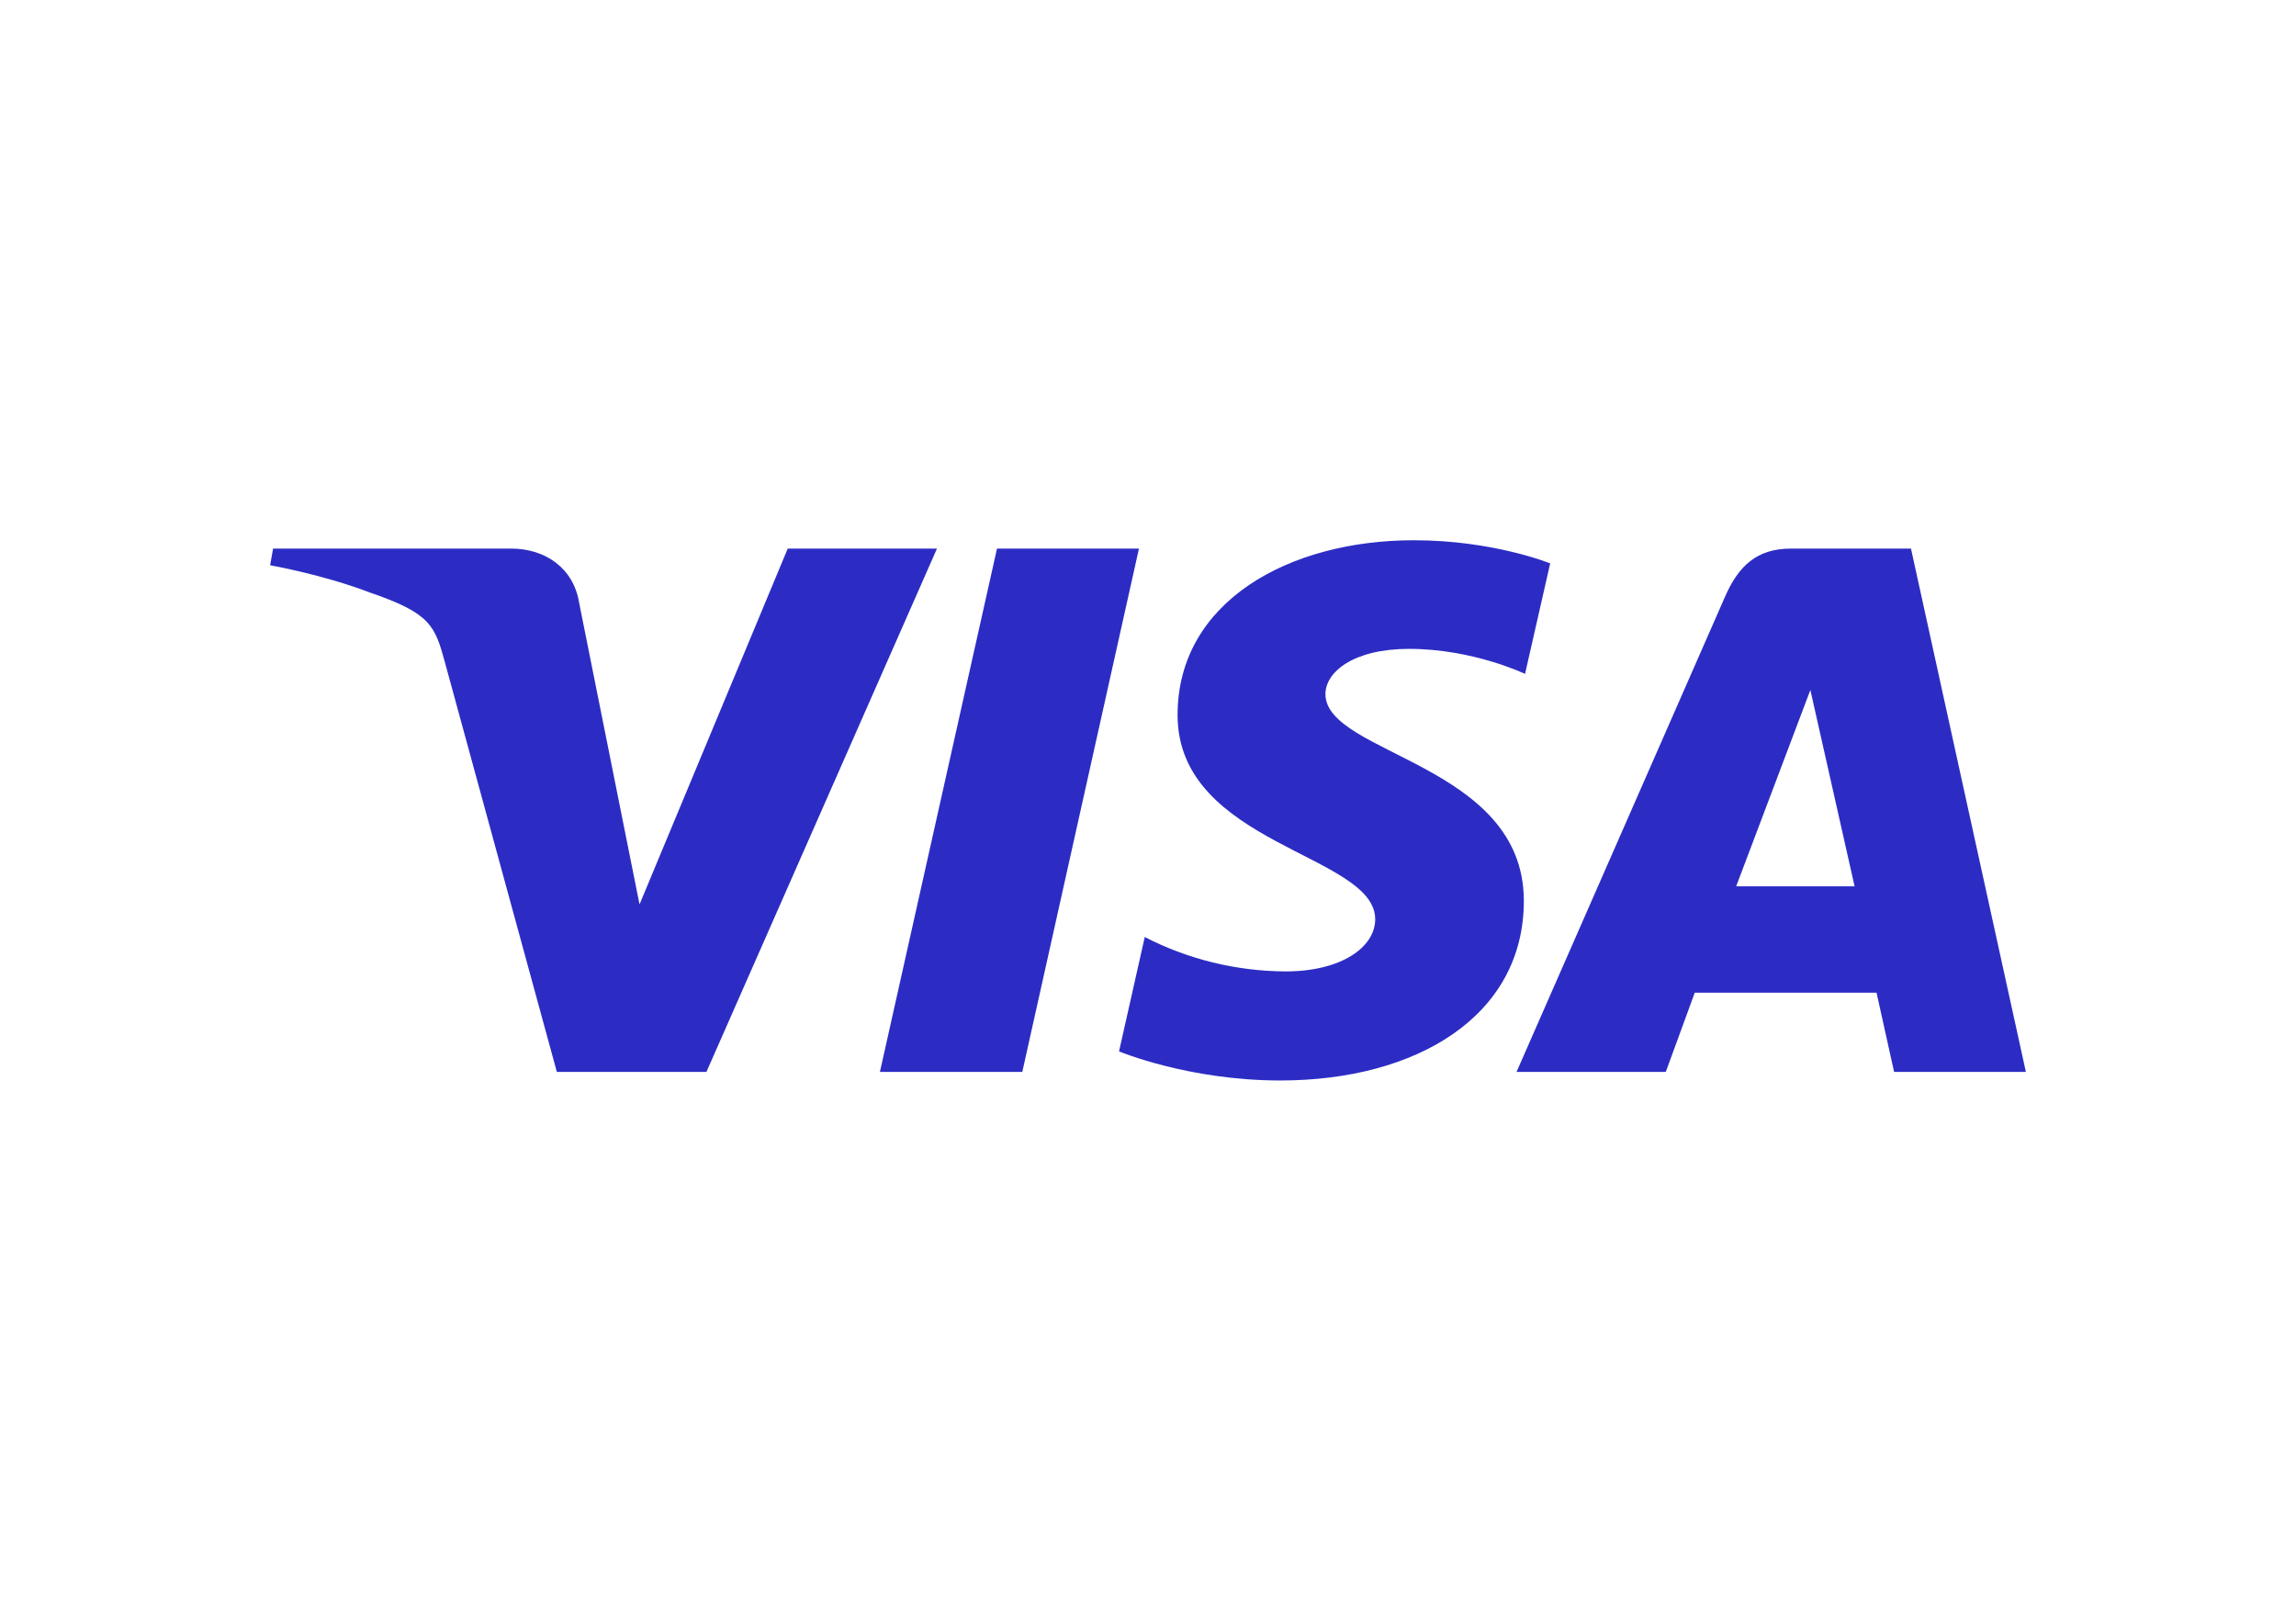 <svg width="68" height="48" viewBox="0 0 68 48" fill="none" xmlns="http://www.w3.org/2000/svg">
<path d="M41.87 16C38.178 16 34.876 17.817 34.876 21.175C34.876 25.027 40.729 25.291 40.729 27.225C40.729 28.04 39.746 28.77 38.069 28.77C36.613 28.761 35.183 28.411 33.904 27.751L33.142 31.138C33.142 31.138 35.196 32 37.918 32C41.953 32 45.131 30.094 45.131 26.679C45.131 22.61 39.255 22.351 39.255 20.556C39.255 19.916 40.061 19.217 41.735 19.217C43.625 19.217 45.167 19.958 45.167 19.958L45.911 16.686C45.911 16.686 44.234 16 41.87 16ZM8.088 16.247L8 16.741C8 16.741 9.552 17.012 10.954 17.548C12.753 18.165 12.883 18.526 13.184 19.642L16.492 31.746H20.922L27.75 16.247H23.33L18.941 26.785L17.152 17.852C16.988 16.83 16.156 16.247 15.137 16.247H8.088ZM29.528 16.247L26.06 31.746H30.277L33.732 16.247H29.528ZM53.042 16.247C52.028 16.247 51.488 16.765 51.092 17.667L44.915 31.746H49.335L50.193 29.4H55.577L56.097 31.746H60L56.597 16.247H53.042ZM53.617 20.435L54.927 26.249H51.42L53.617 20.435Z" fill="#2C2CC4"/>
</svg>
